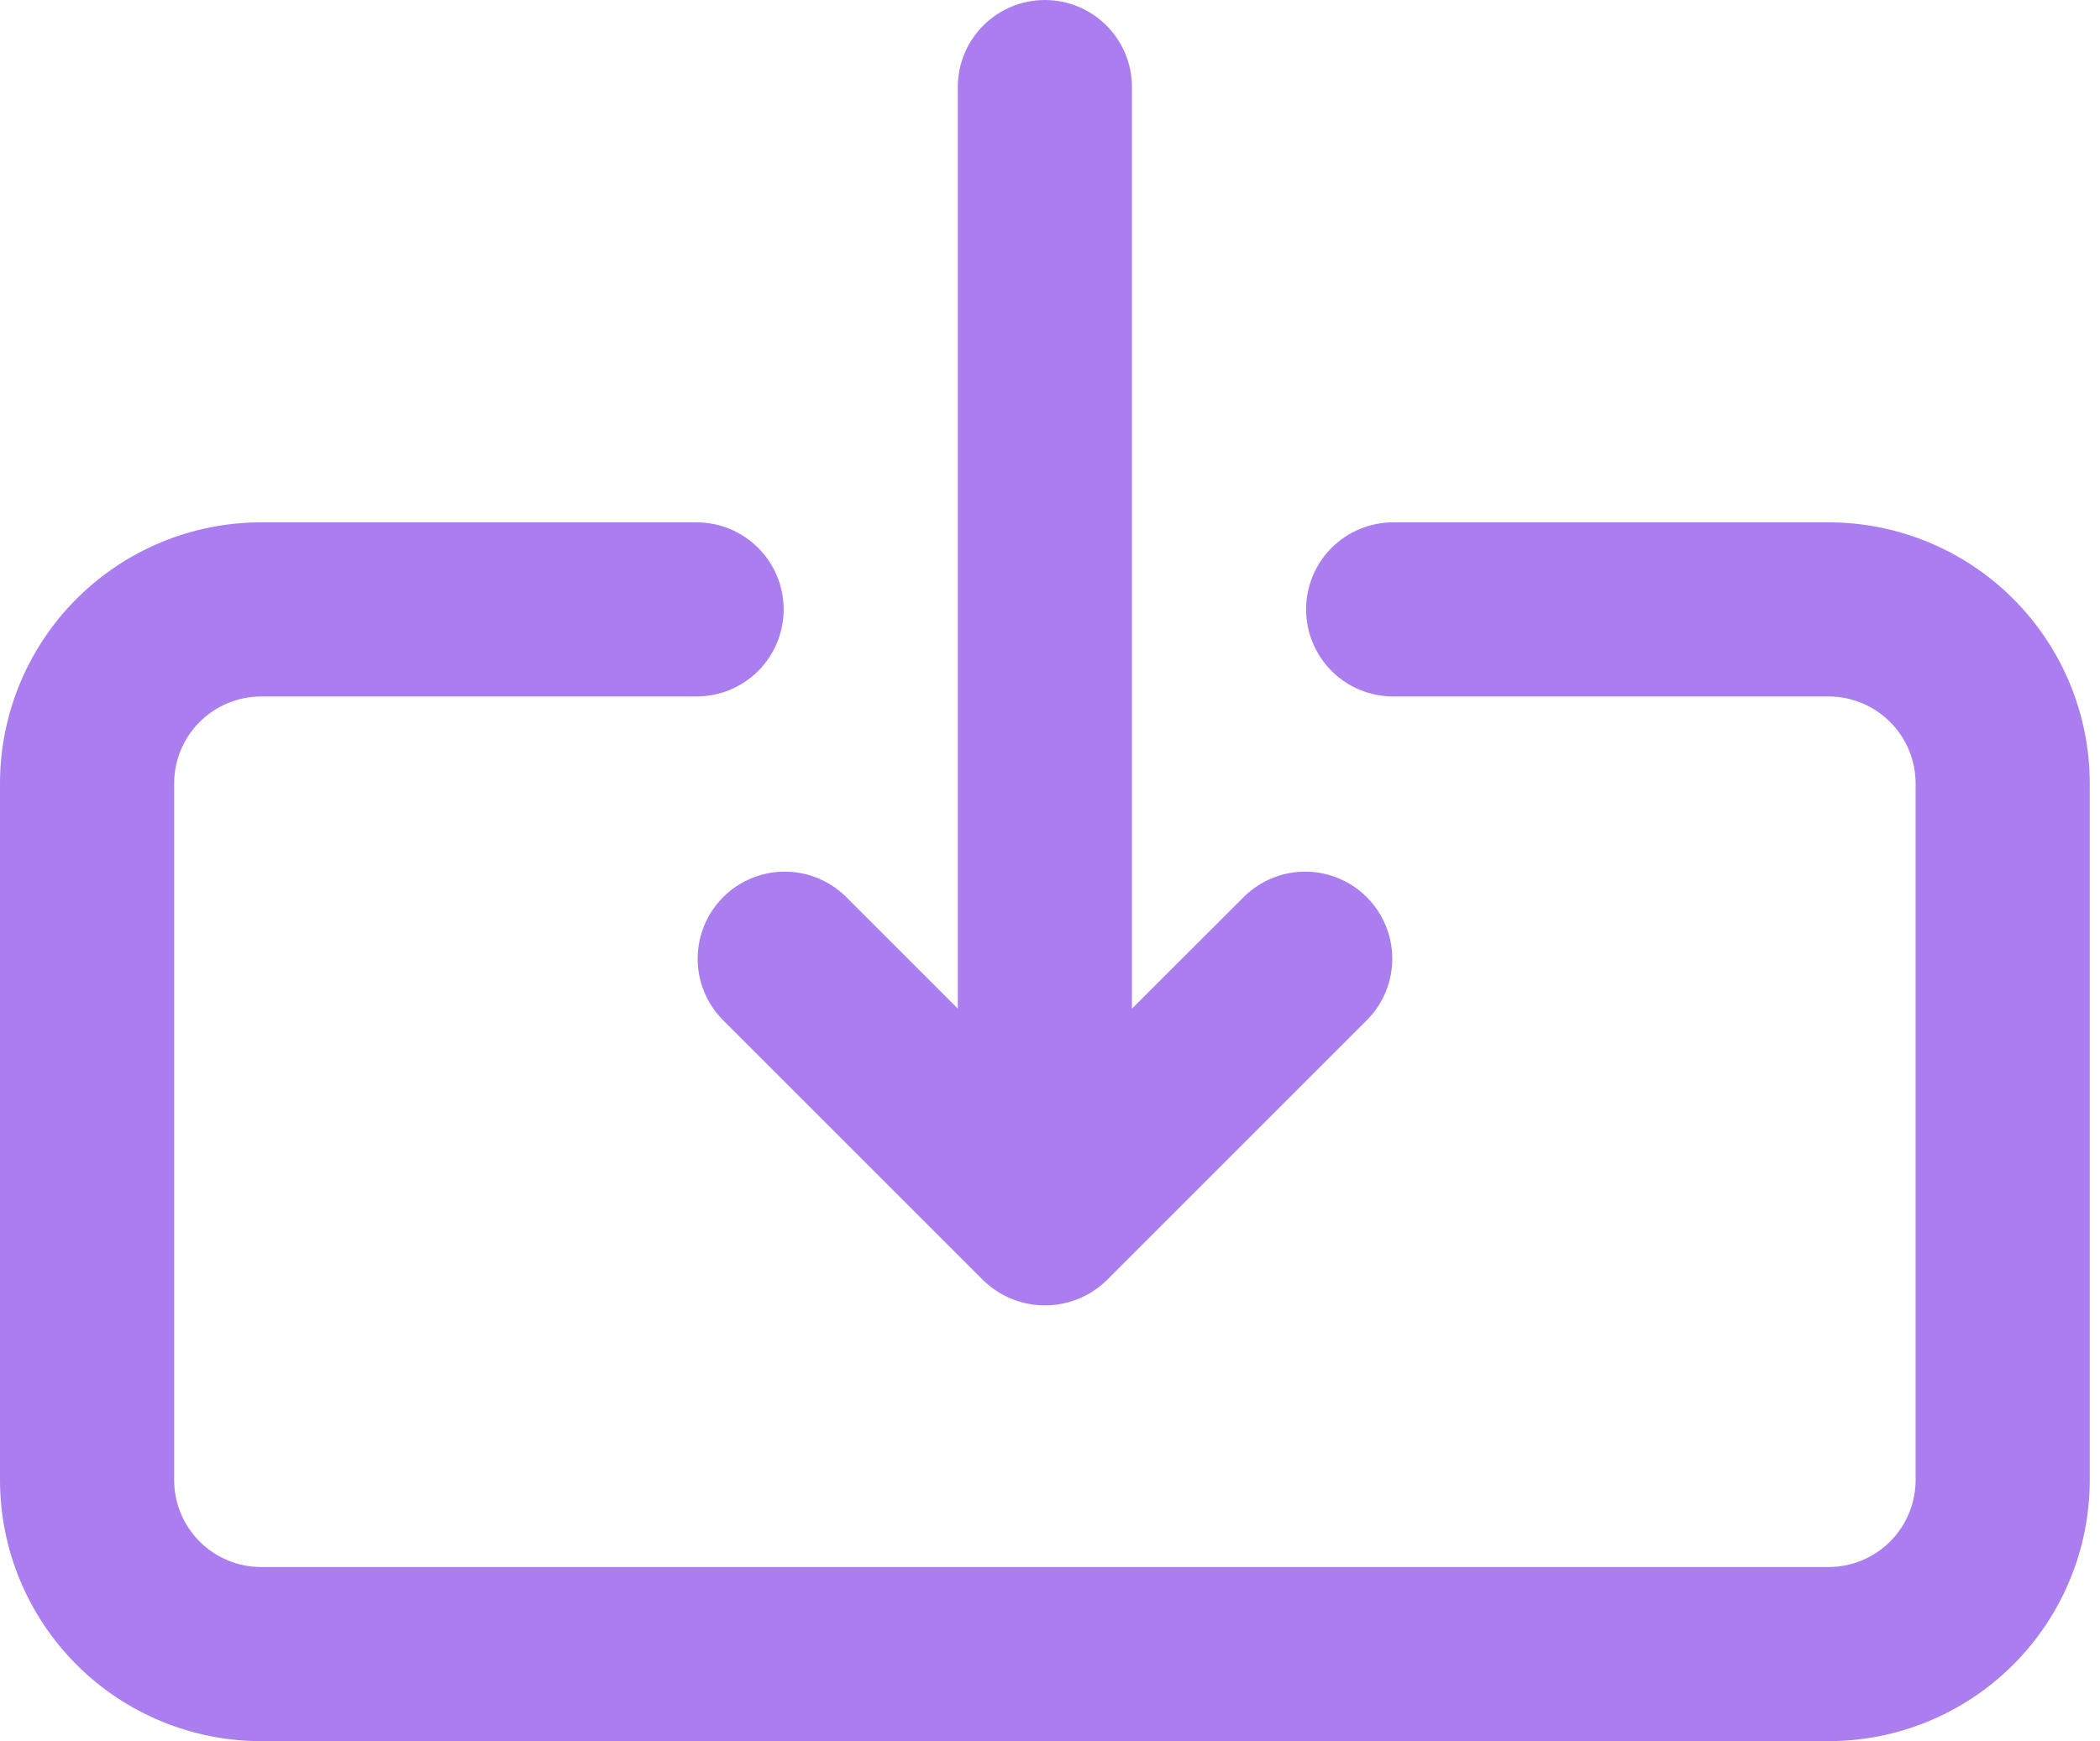 <?xml version="1.0" encoding="UTF-8"?> <svg xmlns="http://www.w3.org/2000/svg" width="82" height="68" viewBox="0 0 82 68" fill="none"> <path d="M71.4 20.4H54.4C53.498 20.4 52.633 20.759 51.996 21.396C51.358 22.034 51 22.899 51 23.8C51 24.702 51.358 25.567 51.996 26.205C52.633 26.842 53.498 27.2 54.4 27.2H71.4C72.302 27.2 73.166 27.559 73.804 28.196C74.442 28.834 74.8 29.699 74.8 30.6V57.8C74.8 58.702 74.442 59.567 73.804 60.205C73.166 60.842 72.302 61.2 71.4 61.2H10.2C9.298 61.2 8.433 60.842 7.796 60.205C7.158 59.567 6.8 58.702 6.8 57.8V30.6C6.8 29.699 7.158 28.834 7.796 28.196C8.433 27.559 9.298 27.2 10.2 27.2H27.2C28.102 27.2 28.966 26.842 29.604 26.205C30.242 25.567 30.6 24.702 30.6 23.8C30.6 22.899 30.242 22.034 29.604 21.396C28.966 20.759 28.102 20.4 27.2 20.4H10.2C7.495 20.4 4.9 21.475 2.988 23.388C1.075 25.301 0 27.895 0 30.6V57.8C0 60.506 1.075 63.1 2.988 65.013C4.9 66.926 7.495 68 10.2 68H71.4C74.105 68 76.7 66.926 78.612 65.013C80.525 63.1 81.6 60.506 81.6 57.8V30.6C81.6 27.895 80.525 25.301 78.612 23.388C76.7 21.475 74.105 20.4 71.4 20.4Z" fill="#AB7EF0"></path> <path d="M40.8 0C39.898 0 39.033 0.358 38.396 0.996C37.758 1.633 37.4 2.498 37.4 3.4V39.392L33.004 34.996C32.362 34.377 31.504 34.034 30.612 34.042C29.721 34.05 28.868 34.407 28.238 35.038C27.607 35.668 27.25 36.521 27.242 37.412C27.234 38.304 27.577 39.163 28.196 39.804L38.396 50.004C39.04 50.631 39.904 50.982 40.803 50.982C41.703 50.982 42.566 50.631 43.211 50.004L53.41 39.804C54.03 39.163 54.373 38.304 54.365 37.412C54.357 36.521 53.999 35.668 53.369 35.038C52.739 34.407 51.886 34.05 50.995 34.042C50.103 34.034 49.244 34.377 48.603 34.996L44.2 39.392V3.4C44.2 2.498 43.842 1.633 43.204 0.996C42.566 0.358 41.702 0 40.8 0Z" fill="#AB7EF0"></path> </svg> 